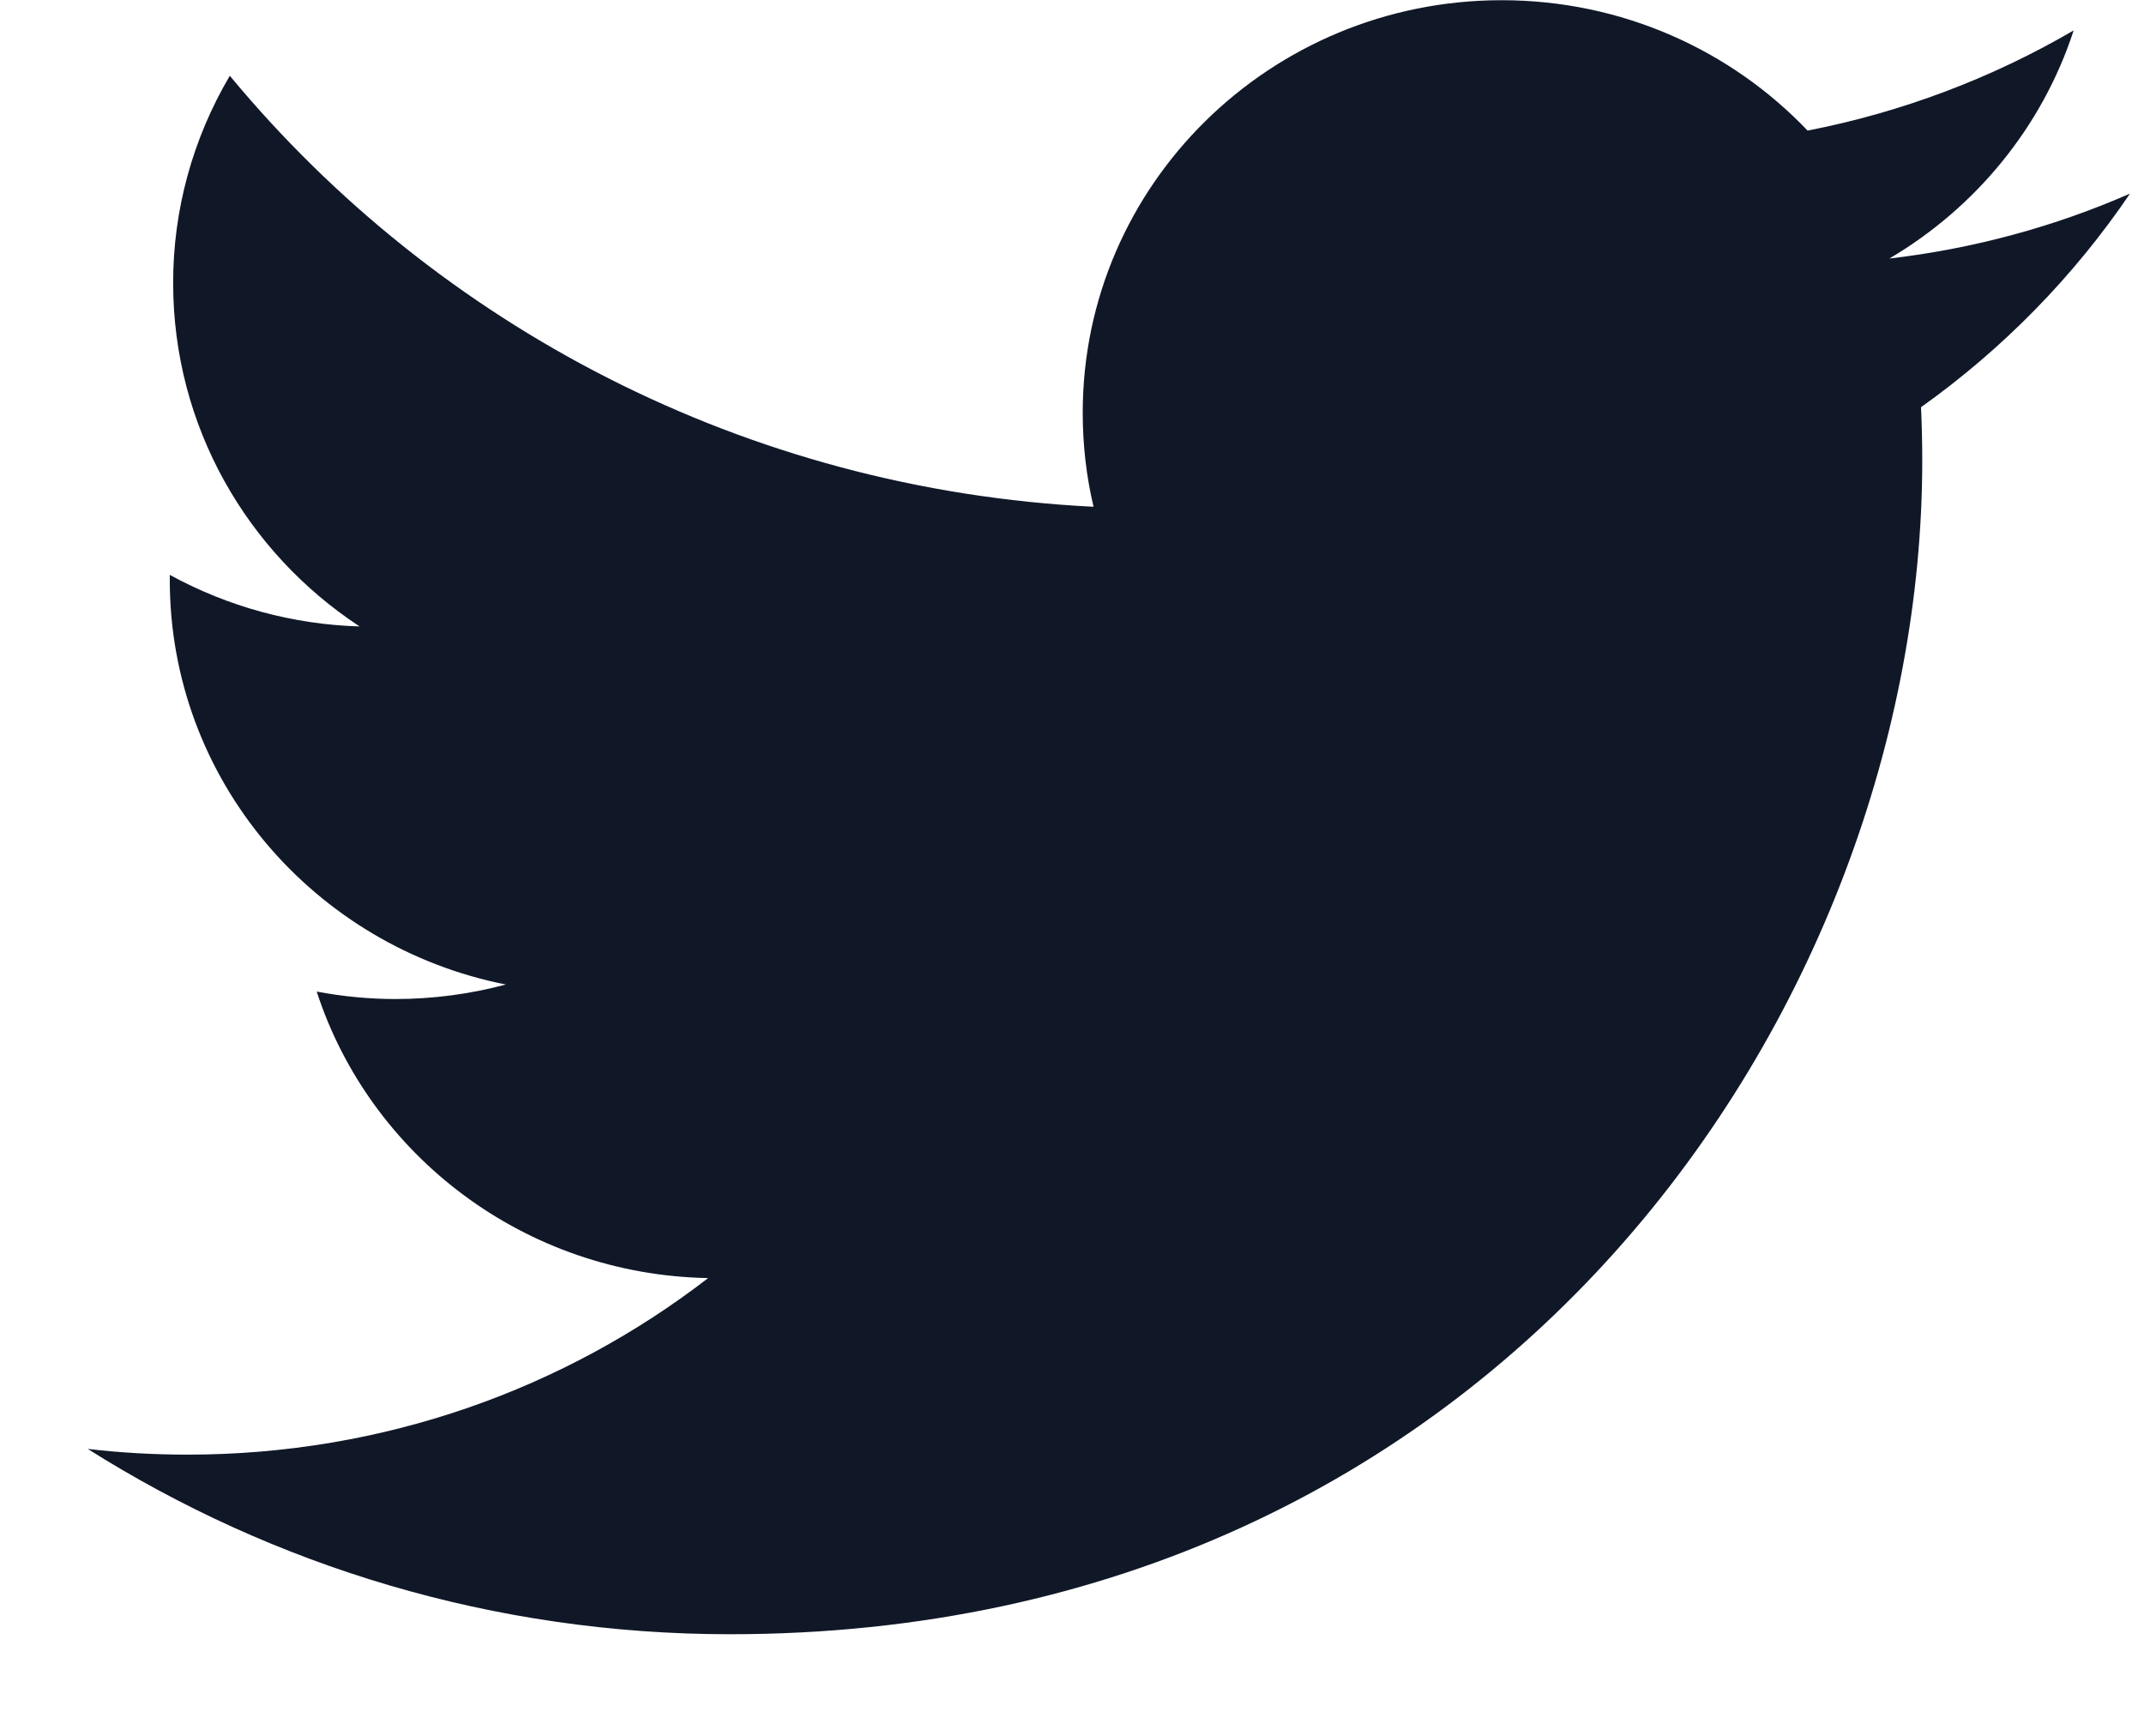 <svg width="21" height="17" viewBox="0 0 21 17" fill="none" xmlns="http://www.w3.org/2000/svg">
<path d="M7.15 16.005C14.699 16.005 18.828 9.849 18.828 4.511C18.828 4.336 18.824 4.162 18.816 3.988C19.619 3.416 20.312 2.708 20.863 1.896C20.128 2.218 19.336 2.435 18.506 2.532C19.354 2.032 20.004 1.241 20.311 0.298C19.505 0.768 18.624 1.1 17.705 1.279C16.956 0.493 15.89 0.002 14.709 0.002C12.443 0.002 10.605 1.811 10.605 4.042C10.605 4.359 10.641 4.667 10.711 4.963C7.3 4.794 4.276 3.186 2.251 0.742C1.887 1.358 1.695 2.059 1.696 2.772C1.696 4.174 2.42 5.411 3.522 6.135C2.87 6.116 2.233 5.942 1.663 5.63C1.663 5.647 1.663 5.663 1.663 5.681C1.663 7.638 3.077 9.271 4.955 9.642C4.603 9.736 4.239 9.784 3.873 9.784C3.609 9.784 3.352 9.758 3.102 9.711C3.624 11.316 5.139 12.484 6.936 12.517C5.531 13.601 3.761 14.246 1.838 14.246C1.511 14.246 1.184 14.228 0.859 14.19C2.676 15.336 4.832 16.005 7.151 16.005" fill="#101828"/>
</svg>
